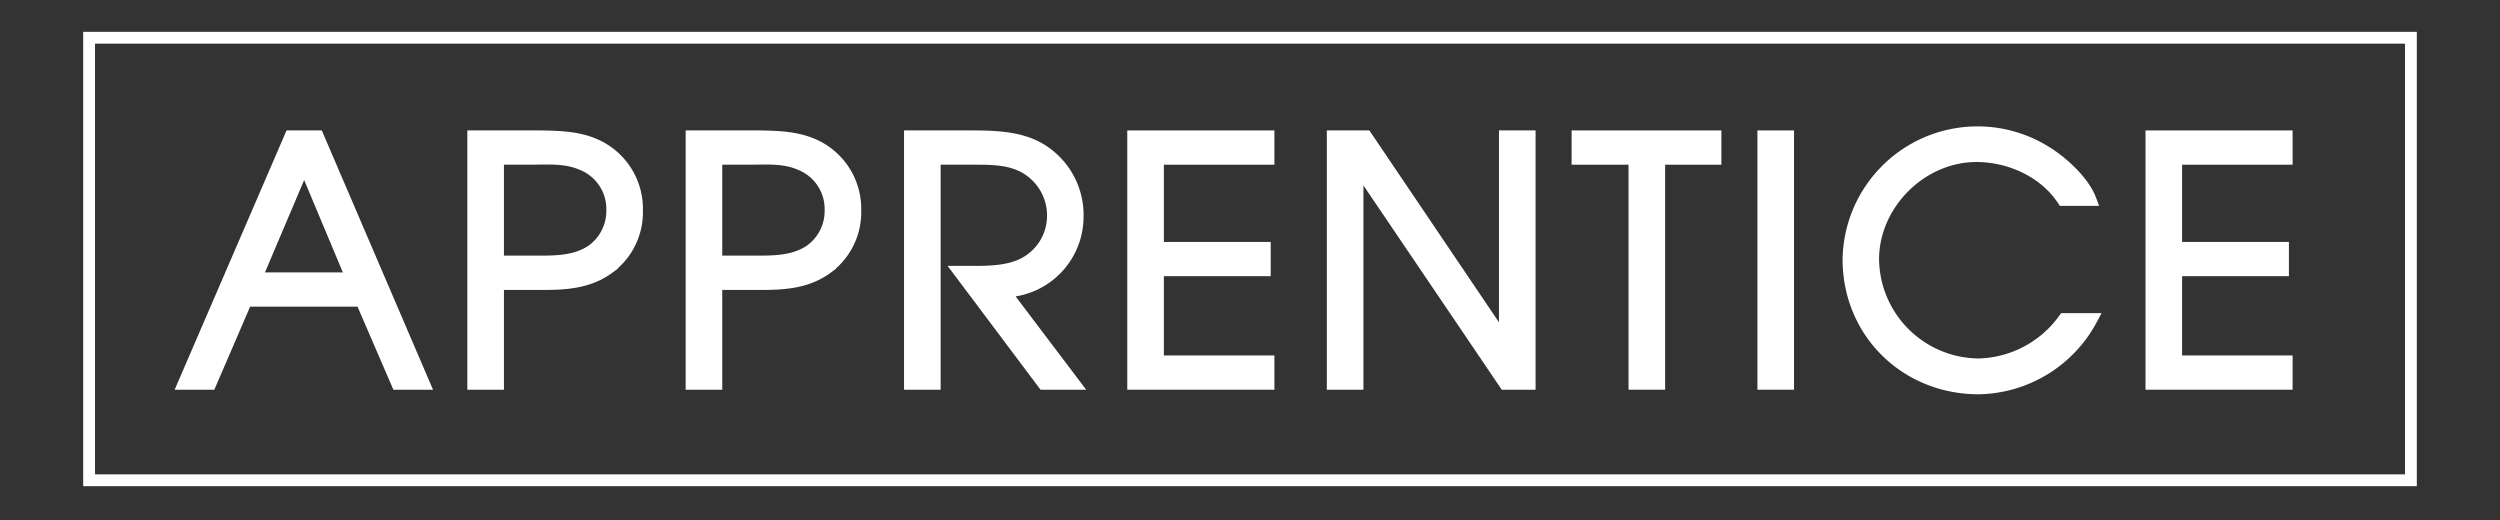 <svg id="Layer_1" data-name="Layer 1" xmlns="http://www.w3.org/2000/svg" viewBox="0 0 634.65 132.04">
  <rect x="0" y="0" width="634.65" height="132.04" fill="#333333" stroke="none"/>
  <defs>
    <style>
      .cls-1 {
        fill: #fff;
      }

      .cls-1, .cls-2 {
        stroke: #fff;
        stroke-miterlimit: 10;
        stroke-width: 3px;
      }

      .cls-2 {
        fill: none;
      }
    </style>
  </defs>
  <g>
    <path class="cls-1" d="M73.73,34.61,46.62,97.43h6.8l9.09-21.08H91.75l9.1,21.08h6.8L80.7,34.61ZM65,70.65,77.22,41.84,89.29,70.65Z"/>
    <path class="cls-1" d="M153.46,38c-5.1-3.23-11-3.31-16.83-3.4H120.14V97.43h6.29V72.1h11.82c5.86,0,11.47-.51,16.32-4.08a17.55,17.55,0,0,0,7.14-14.54A17.79,17.79,0,0,0,153.46,38Zm-3.57,25.84c-3.82,2.38-8.24,2.55-12.66,2.55h-10.8V40.31h8.08c4.33,0,8.92-.43,13.09,1.36a12.19,12.19,0,0,1,7.82,11.73A12.32,12.32,0,0,1,149.89,63.85Z"/>
    <path class="cls-1" d="M208.88,38c-5.1-3.23-11-3.31-16.83-3.4H175.56V97.43h6.29V72.1h11.82c5.86,0,11.47-.51,16.32-4.08a17.55,17.55,0,0,0,7.14-14.54A17.79,17.79,0,0,0,208.88,38Zm-3.57,25.84c-3.82,2.38-8.24,2.55-12.66,2.55h-10.8V40.31h8.07c4.34,0,8.93-.43,13.1,1.36a12.19,12.19,0,0,1,7.82,11.73A12.32,12.32,0,0,1,205.31,63.85Z"/>
    <path class="cls-1" d="M273.57,55.1a19.49,19.49,0,0,0-9.78-17.43c-5.27-3-11.9-3.06-17.85-3.06H231V97.43h6.29V40.31h9.94c4.93,0,10,0,14.2,3a14,14,0,0,1,5.87,11.22,13.66,13.66,0,0,1-8.16,12.75C255,69.12,249.85,69,245.43,69h-1.87L264.9,97.43h7.82L255,74A19,19,0,0,0,273.57,55.1Z"/>
    <polygon class="cls-1" points="287.67 97.43 322.02 97.43 322.02 91.74 293.96 91.74 293.96 68.61 321.08 68.61 321.08 62.92 293.96 62.92 293.96 40.31 322.02 40.31 322.02 34.61 287.67 34.61 287.67 97.43"/>
    <polygon class="cls-1" points="382.03 86.72 346.83 34.61 338.33 34.61 338.33 97.43 344.62 97.43 344.62 42.18 382.03 97.43 388.32 97.43 388.32 34.61 382.03 34.61 382.03 86.72"/>
    <polygon class="cls-1" points="400.47 40.31 414.92 40.31 414.92 97.43 421.21 97.43 421.21 40.31 435.49 40.31 435.49 34.61 400.47 34.61 400.47 40.31"/>
    <rect class="cls-1" x="447.64" y="34.61" width="6.29" height="62.82"/>
    <path class="cls-1" d="M502.21,92.5a27,27,0,0,1-26.69-26.69c0-13.77,12-26.18,26.27-26.18,8.42,0,17.26,4,21.93,11.13h7c-1.7-4.59-6.88-9.35-10.88-11.9a32.76,32.76,0,0,0-50.58,27c0,18.53,14.54,32.73,33,32.73A33.13,33.13,0,0,0,531,81h-7A27.49,27.49,0,0,1,502.21,92.5Z"/>
    <polygon class="cls-1" points="580.5 40.31 580.5 34.61 546.16 34.61 546.16 97.43 580.5 97.43 580.5 91.74 552.45 91.74 552.45 68.61 579.56 68.61 579.56 62.92 552.45 62.92 552.45 40.31 580.5 40.31"/>
  </g>
  <rect class="cls-2" x="22.62" y="9.58" width="589.41" height="112.34"/>
</svg>
